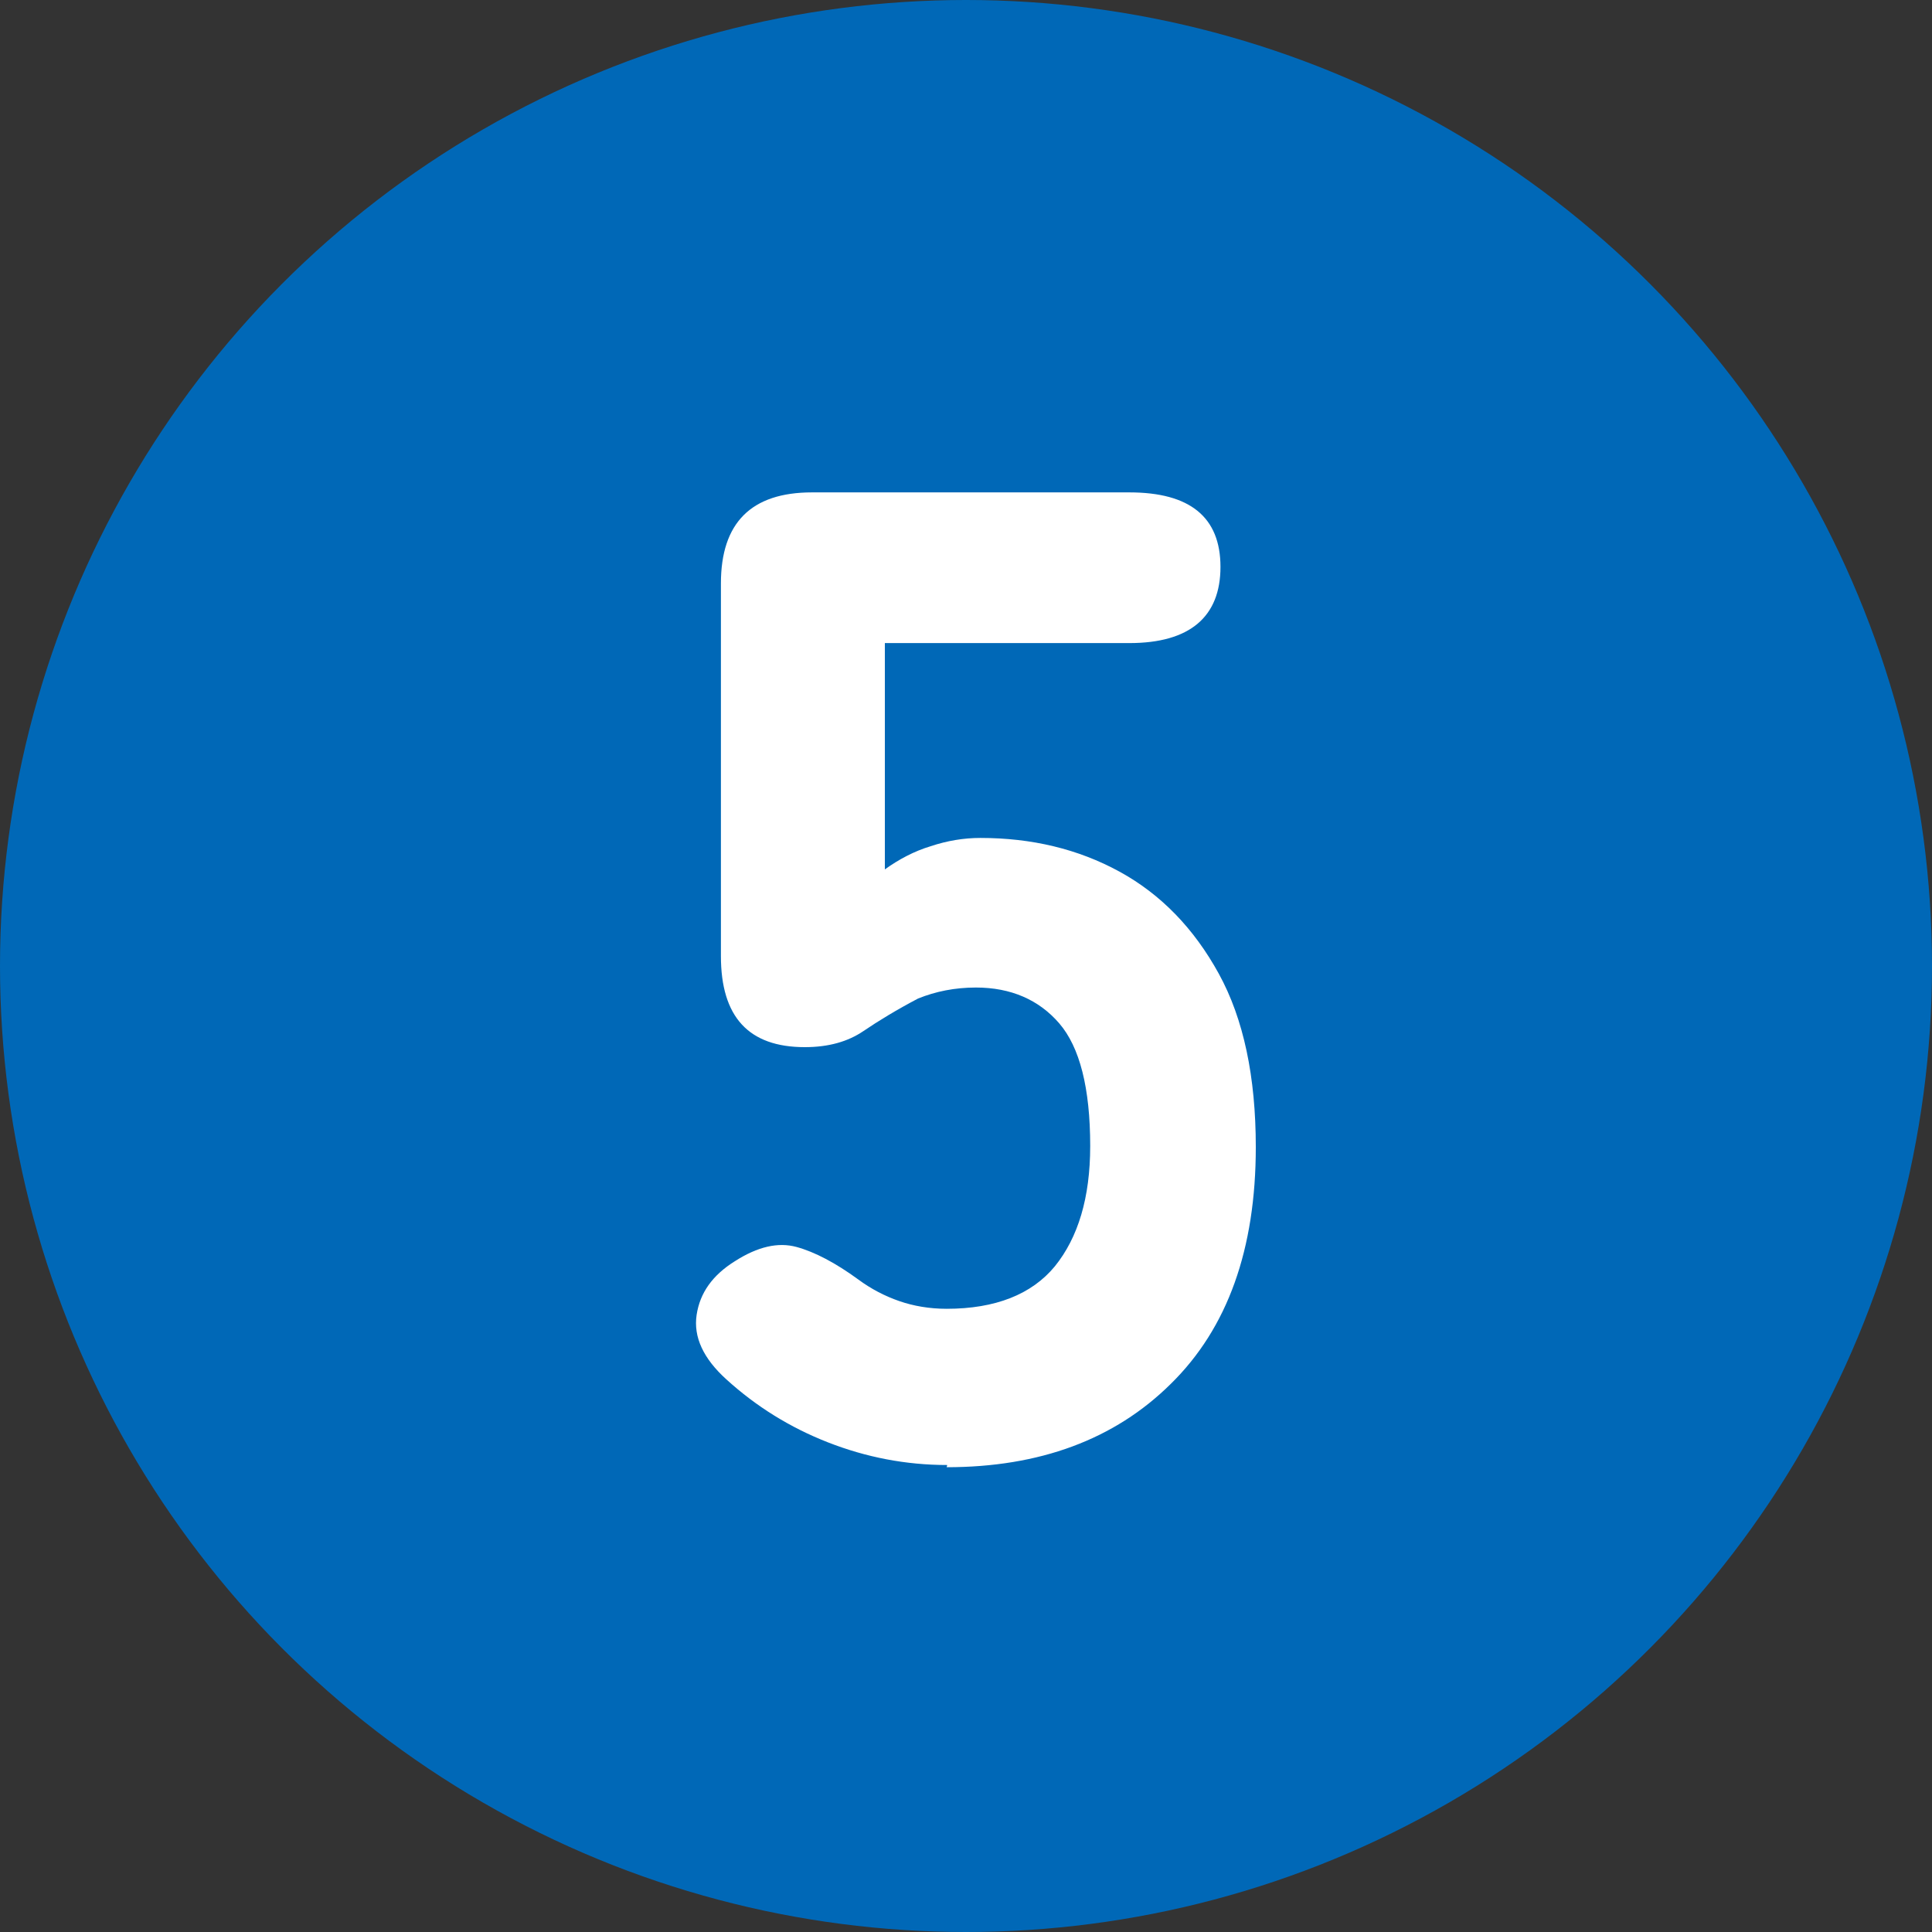 <?xml version="1.0" encoding="UTF-8"?>
<svg id="_レイヤー_2" data-name="レイヤー 2" xmlns="http://www.w3.org/2000/svg" viewBox="0 0 35 35">
  <rect x="0" y="0" width="35" height="35" fill="#333333" stroke="none"/>
  <defs>
    <style>
      .cls-1 {
        fill: #0068b7;
      }

      .cls-1, .cls-2 {
        stroke-width: 0px;
      }

      .cls-2 {
        fill: #fff;
      }
    </style>
  </defs>
  <g id="design">
    <g>
      <circle class="cls-1" cx="17.5" cy="17.5" r="17.5"/>
      <path class="cls-2" d="M17.16,26.54c-.75,0-1.47-.14-2.16-.41-.69-.27-1.3-.65-1.84-1.14-.42-.38-.6-.77-.54-1.17.06-.4.29-.72.69-.97.42-.27.79-.35,1.12-.26.33.09.71.29,1.12.59.23.17.48.3.74.39.26.09.55.14.86.14.88,0,1.54-.26,1.96-.77.42-.52.64-1.24.64-2.18,0-1.05-.19-1.79-.56-2.22s-.88-.65-1.51-.65c-.38,0-.73.07-1.05.2-.38.2-.71.4-.99.59s-.63.29-1.06.29c-1.02,0-1.52-.55-1.52-1.65v-6.75c0-1.1.55-1.65,1.65-1.65h5.75c1.1,0,1.65.45,1.65,1.35s-.55,1.38-1.65,1.38h-4.43v4.1c.25-.18.53-.33.83-.42.3-.1.6-.15.9-.15.93,0,1.77.2,2.52.61.75.41,1.35,1.03,1.8,1.85.45.82.67,1.87.67,3.14,0,1.85-.51,3.28-1.54,4.29-1.02,1.01-2.38,1.51-4.06,1.51Z"/>
    </g>
  </g>
</svg>